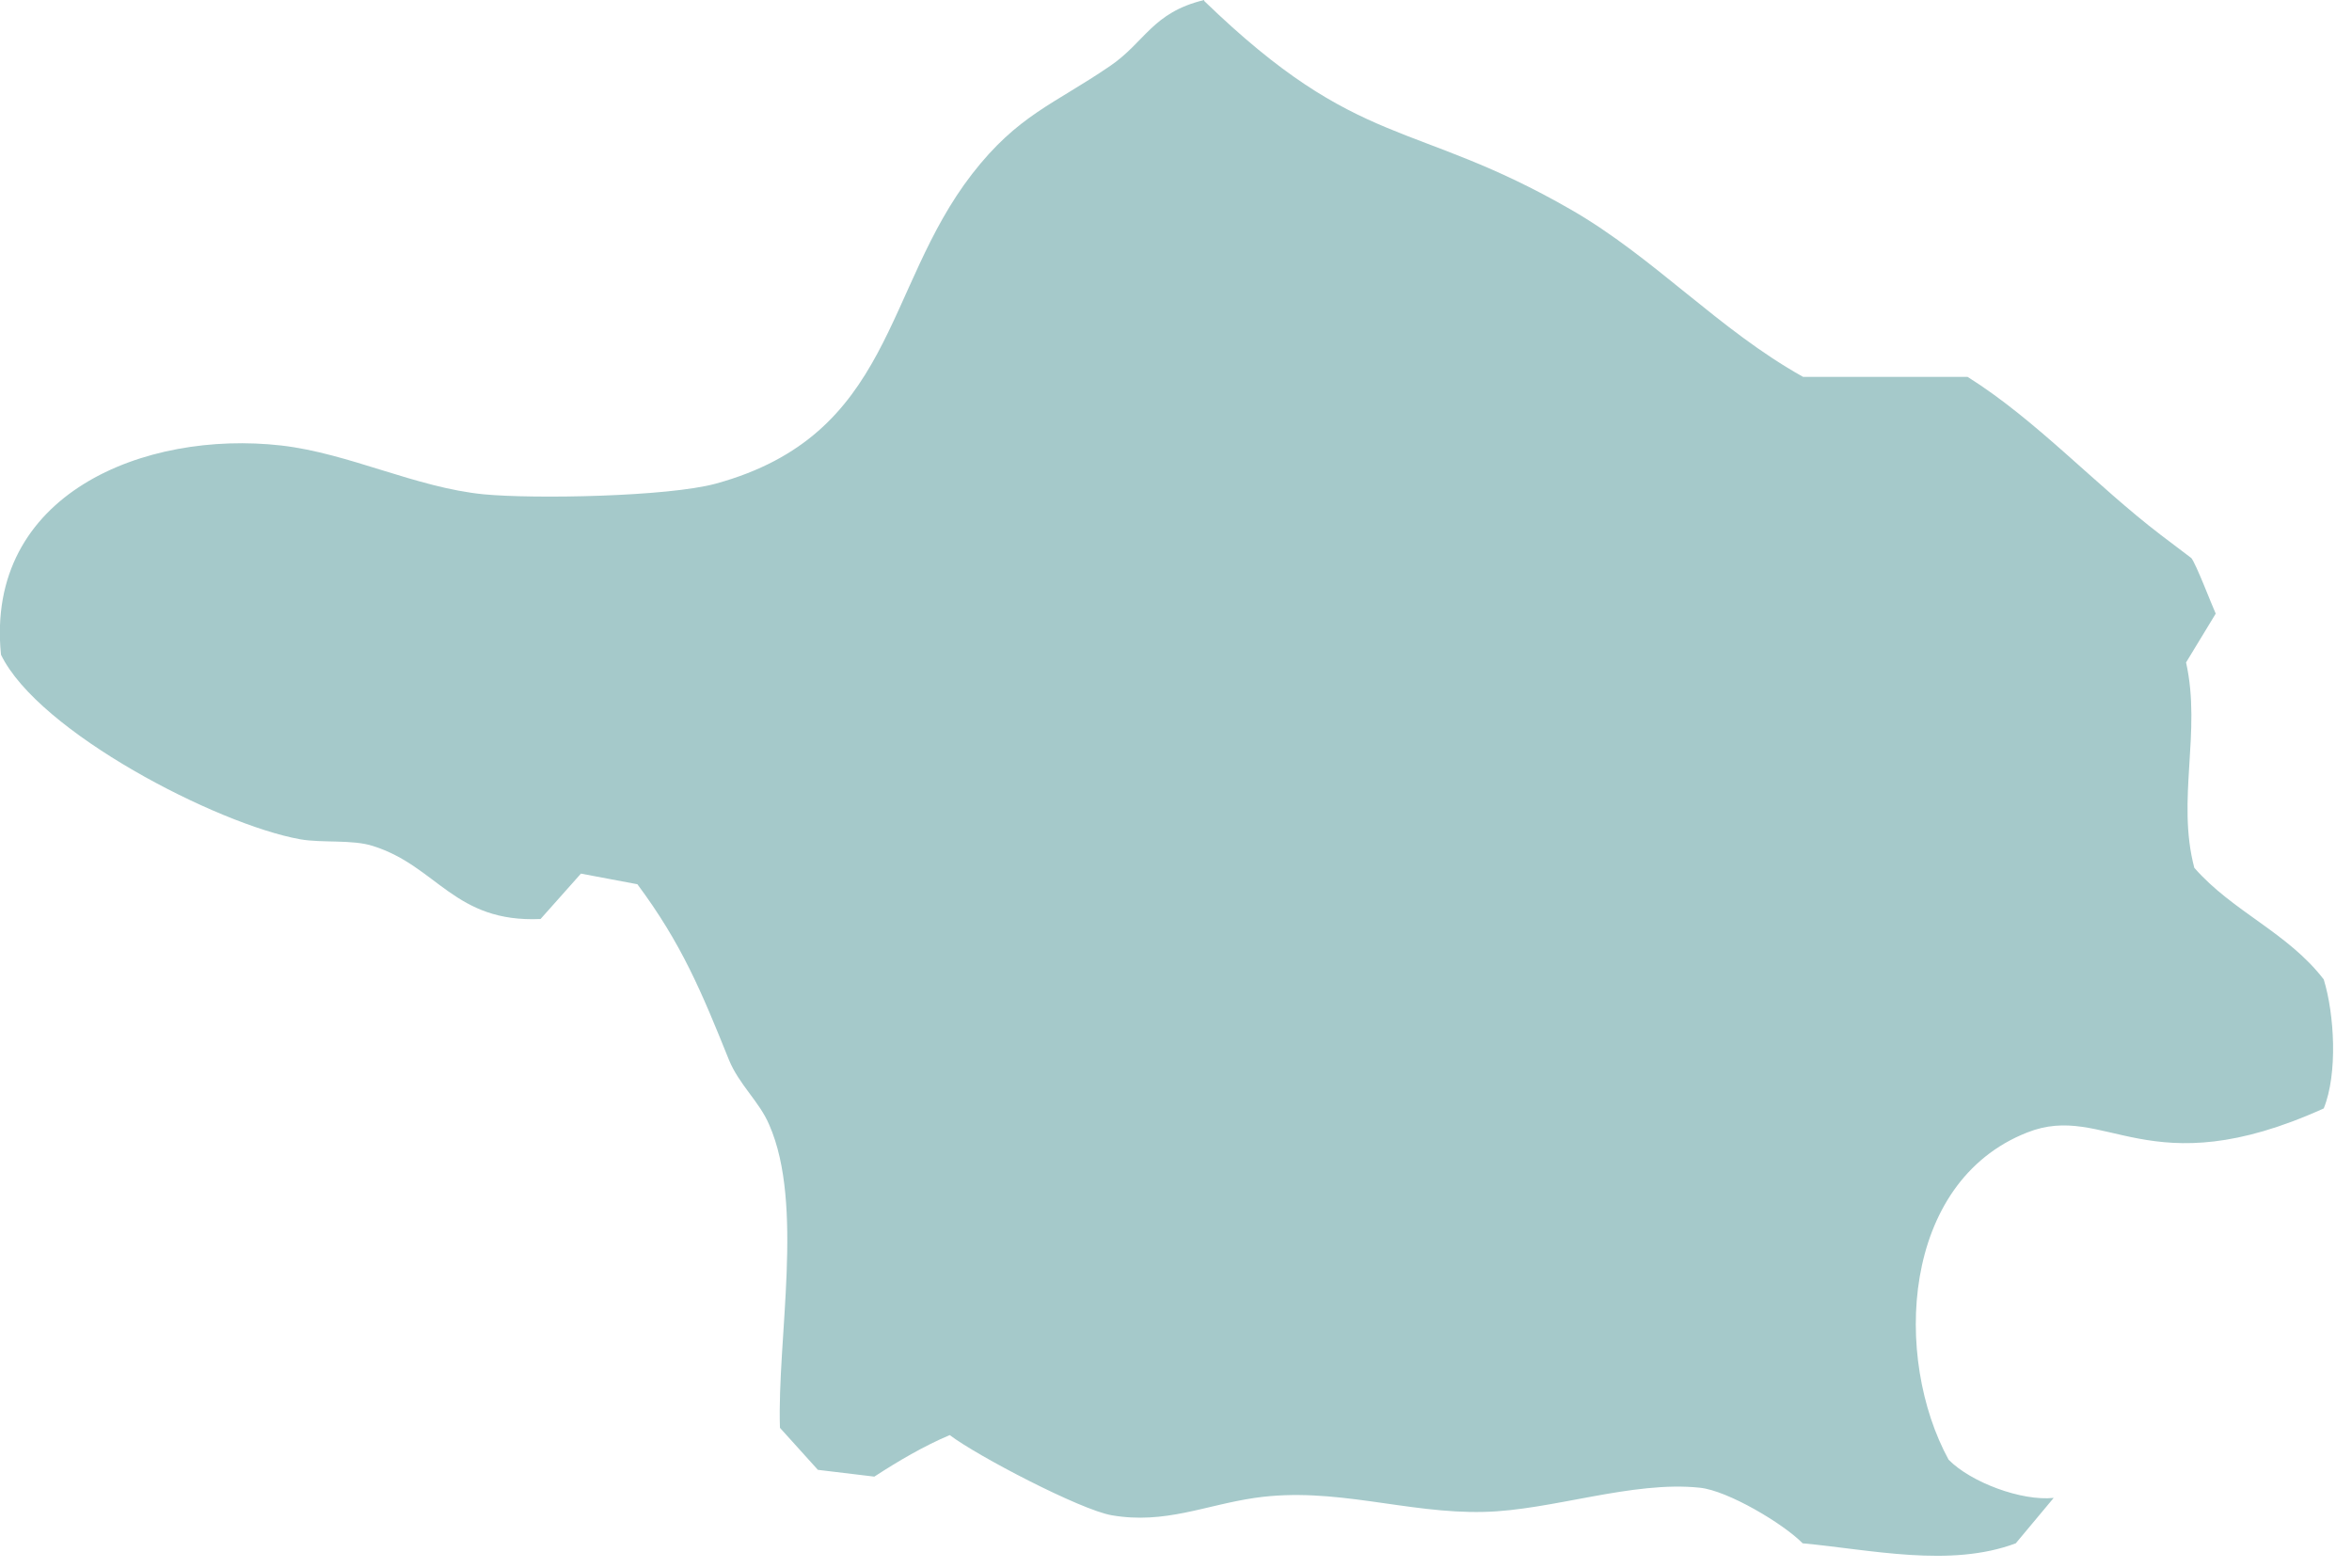 <svg width="69" height="46" viewBox="0 0 69 46" fill="none" xmlns="http://www.w3.org/2000/svg">
<path fill-rule="evenodd" clip-rule="evenodd" d="M35.327 0C33.8 0.369 33.6 1.233 32.558 1.942C30.917 3.062 29.861 3.374 28.519 5.104C25.907 8.478 26.221 12.76 20.997 14.192C19.584 14.575 15.673 14.646 14.188 14.504C12.19 14.306 10.234 13.299 8.25 13.072C4.239 12.618 -0.442 14.49 0.029 19.211C1.128 21.48 6.366 24.188 8.807 24.627C9.449 24.741 10.348 24.627 10.948 24.826C12.832 25.421 13.332 27.08 15.858 26.966L17.043 25.634L18.699 25.946C19.997 27.69 20.583 29.107 21.382 31.092C21.682 31.83 22.281 32.326 22.567 33.006C23.595 35.346 22.795 39.287 22.881 41.896L23.994 43.129L25.65 43.328C26.349 42.874 27.091 42.435 27.862 42.109C28.662 42.718 31.702 44.306 32.615 44.462C34.171 44.731 35.356 44.164 36.812 43.952C39.153 43.611 41.265 44.42 43.535 44.363C45.519 44.32 47.888 43.441 49.872 43.654C50.686 43.739 52.313 44.703 52.884 45.285C54.882 45.469 57.209 46.008 59.136 45.285L60.249 43.952C59.307 44.051 57.823 43.498 57.166 42.832C55.539 39.854 55.767 34.694 59.464 33.233C61.776 32.312 63.004 34.864 68.171 32.524C68.585 31.503 68.485 29.76 68.171 28.739C67.115 27.363 65.502 26.754 64.374 25.464C63.846 23.465 64.588 21.48 64.132 19.438L65.002 18.006C64.874 17.723 64.431 16.56 64.288 16.376L63.389 15.695C61.477 14.235 59.735 12.321 57.723 11.059H52.898C50.429 9.684 48.53 7.557 46.09 6.153C41.437 3.474 39.895 4.452 35.327 0.028V0Z" fill="#A5C9CA"/>
</svg>
